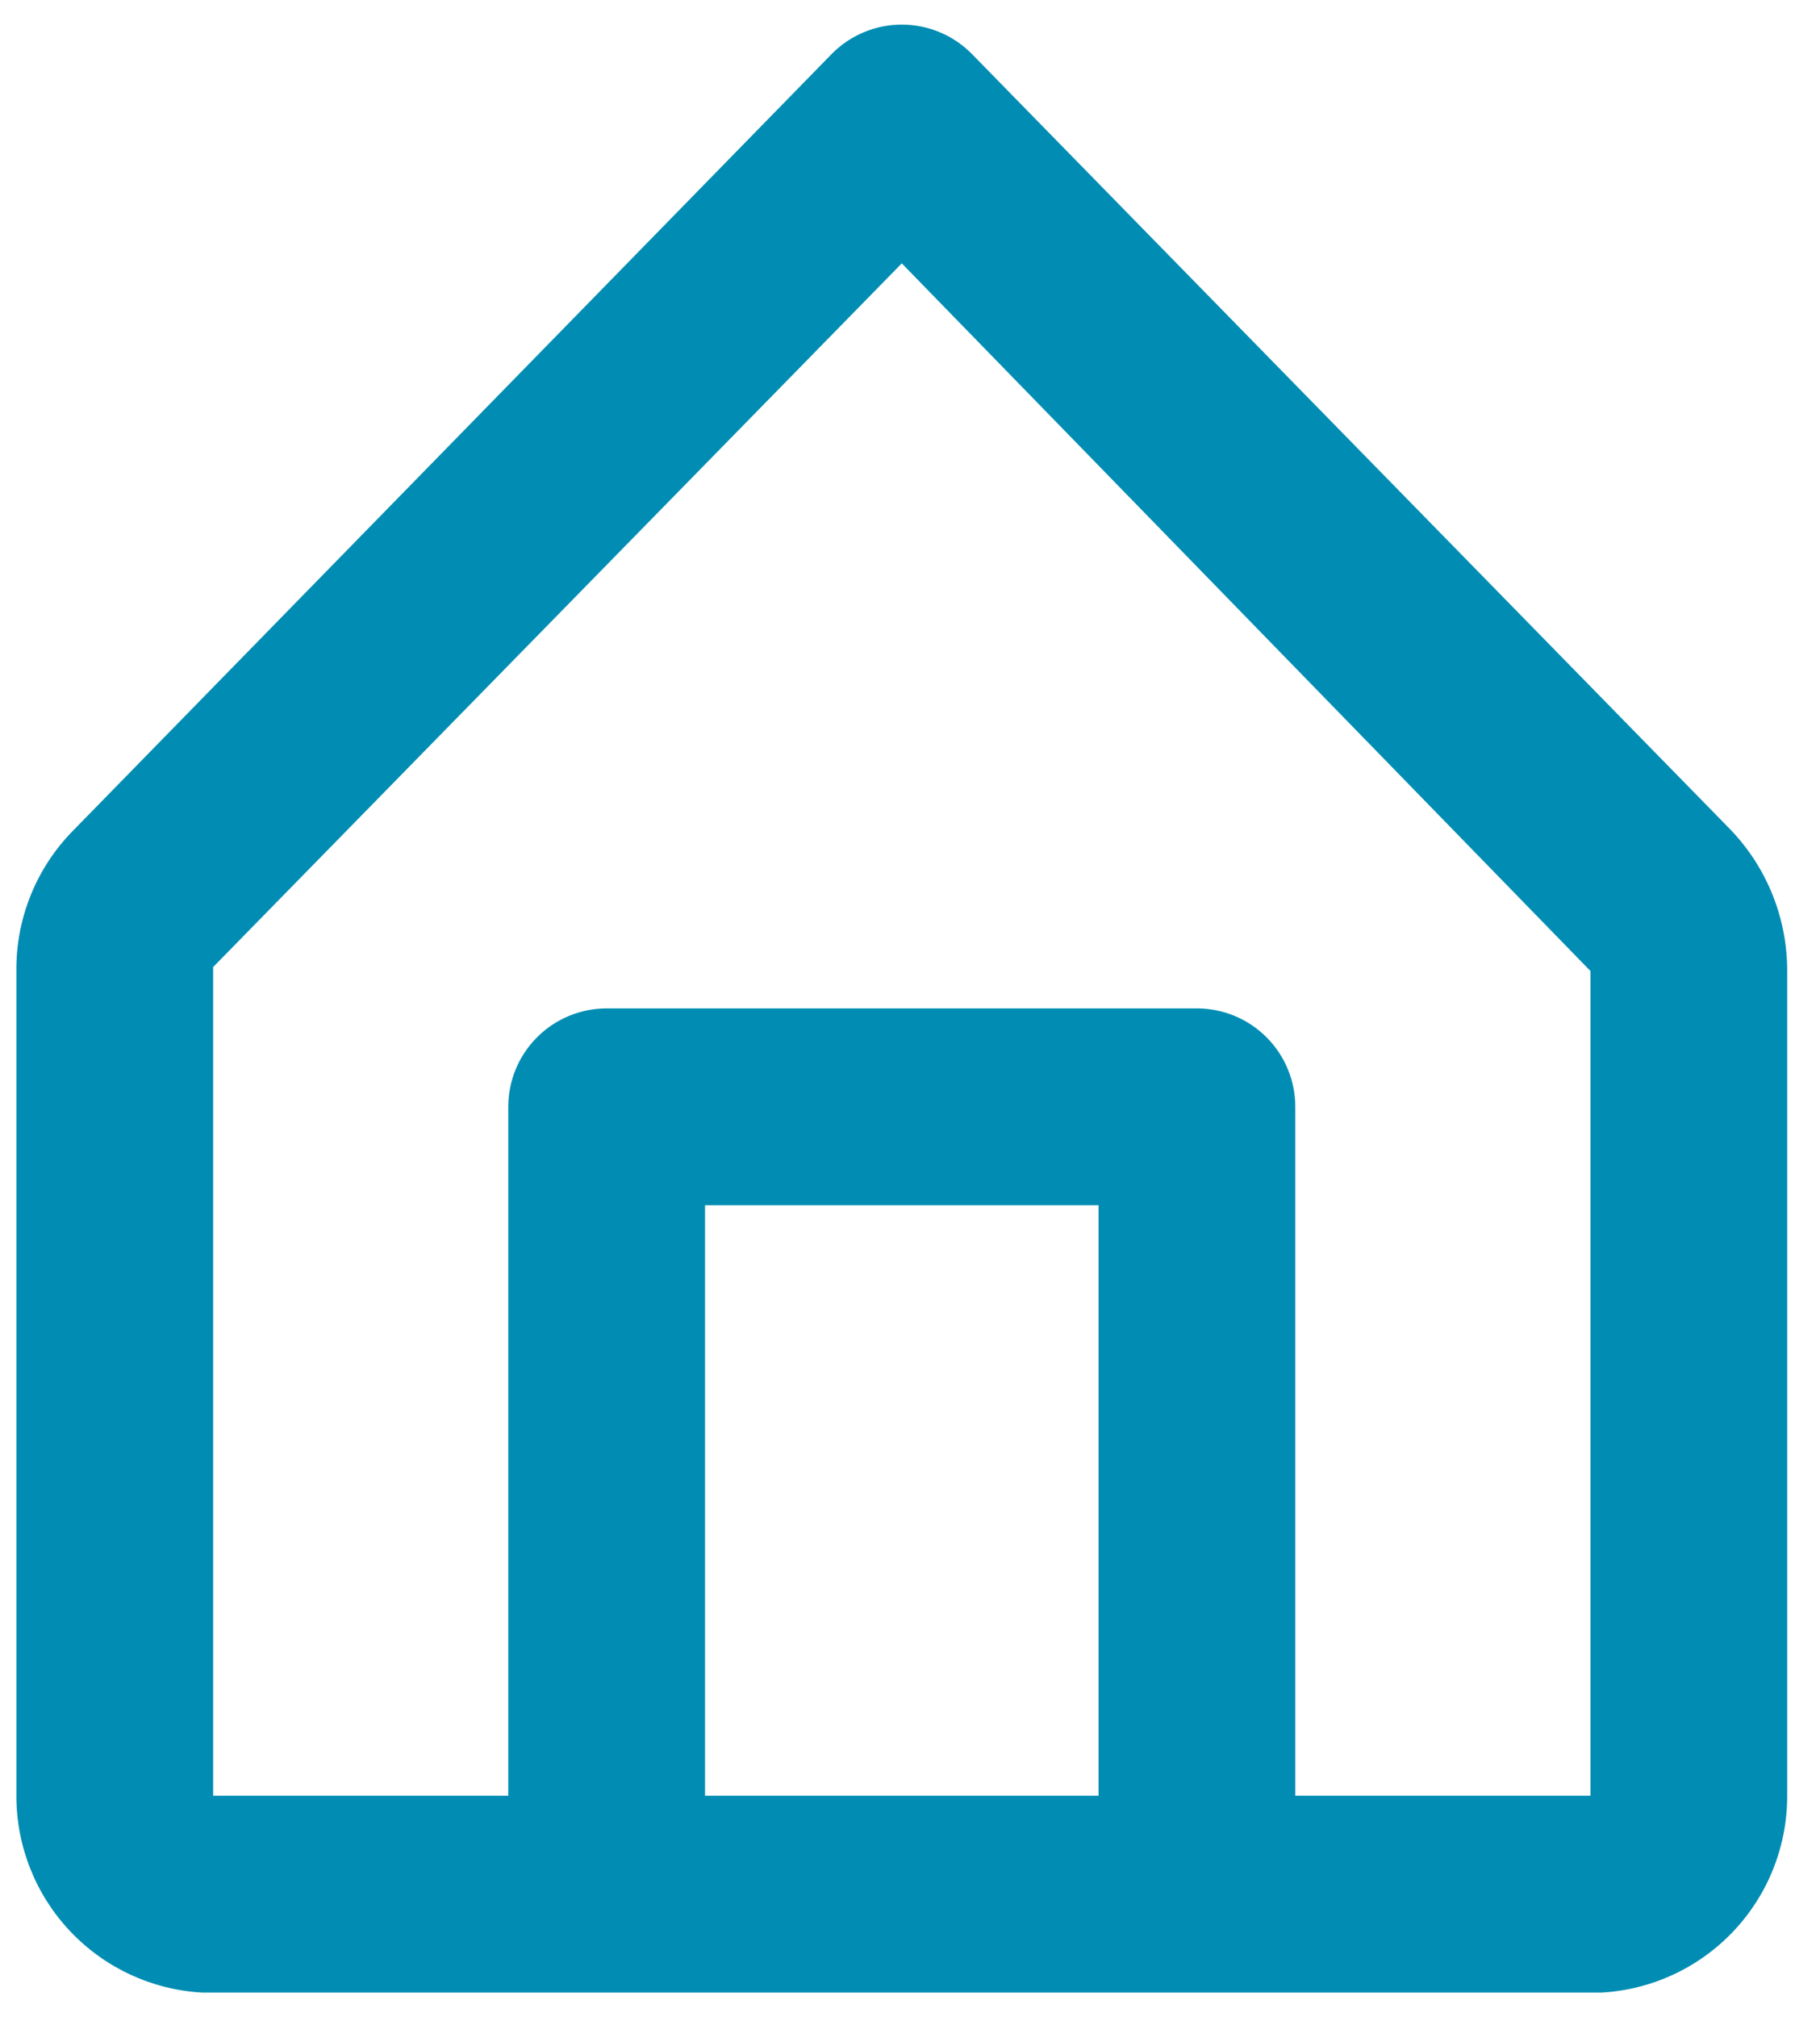 <svg width="37" height="41" viewBox="0 0 37 41" fill="none" xmlns="http://www.w3.org/2000/svg">
<path d="M35.173 16.855L19.753 1.092C19.567 0.904 19.346 0.755 19.102 0.654C18.859 0.552 18.597 0.5 18.333 0.5C18.069 0.5 17.808 0.552 17.564 0.654C17.32 0.755 17.099 0.904 16.913 1.092L1.493 16.875C1.12 17.251 0.826 17.698 0.627 18.189C0.427 18.68 0.328 19.206 0.333 19.736V36.499C0.332 37.523 0.723 38.509 1.426 39.253C2.129 39.997 3.091 40.444 4.113 40.5H32.553C33.575 40.444 34.537 39.997 35.24 39.253C35.944 38.509 36.335 37.523 36.333 36.499V19.736C36.335 18.661 35.919 17.628 35.173 16.855ZM14.333 36.499V24.497H22.333V36.499H14.333ZM32.333 36.499H26.333V22.496C26.333 21.966 26.123 21.457 25.747 21.082C25.372 20.707 24.864 20.496 24.333 20.496H12.333C11.803 20.496 11.294 20.707 10.919 21.082C10.544 21.457 10.333 21.966 10.333 22.496V36.499H4.333V19.656L18.333 5.353L32.333 19.736V36.499Z" fill="#018DB3"/>
</svg>
